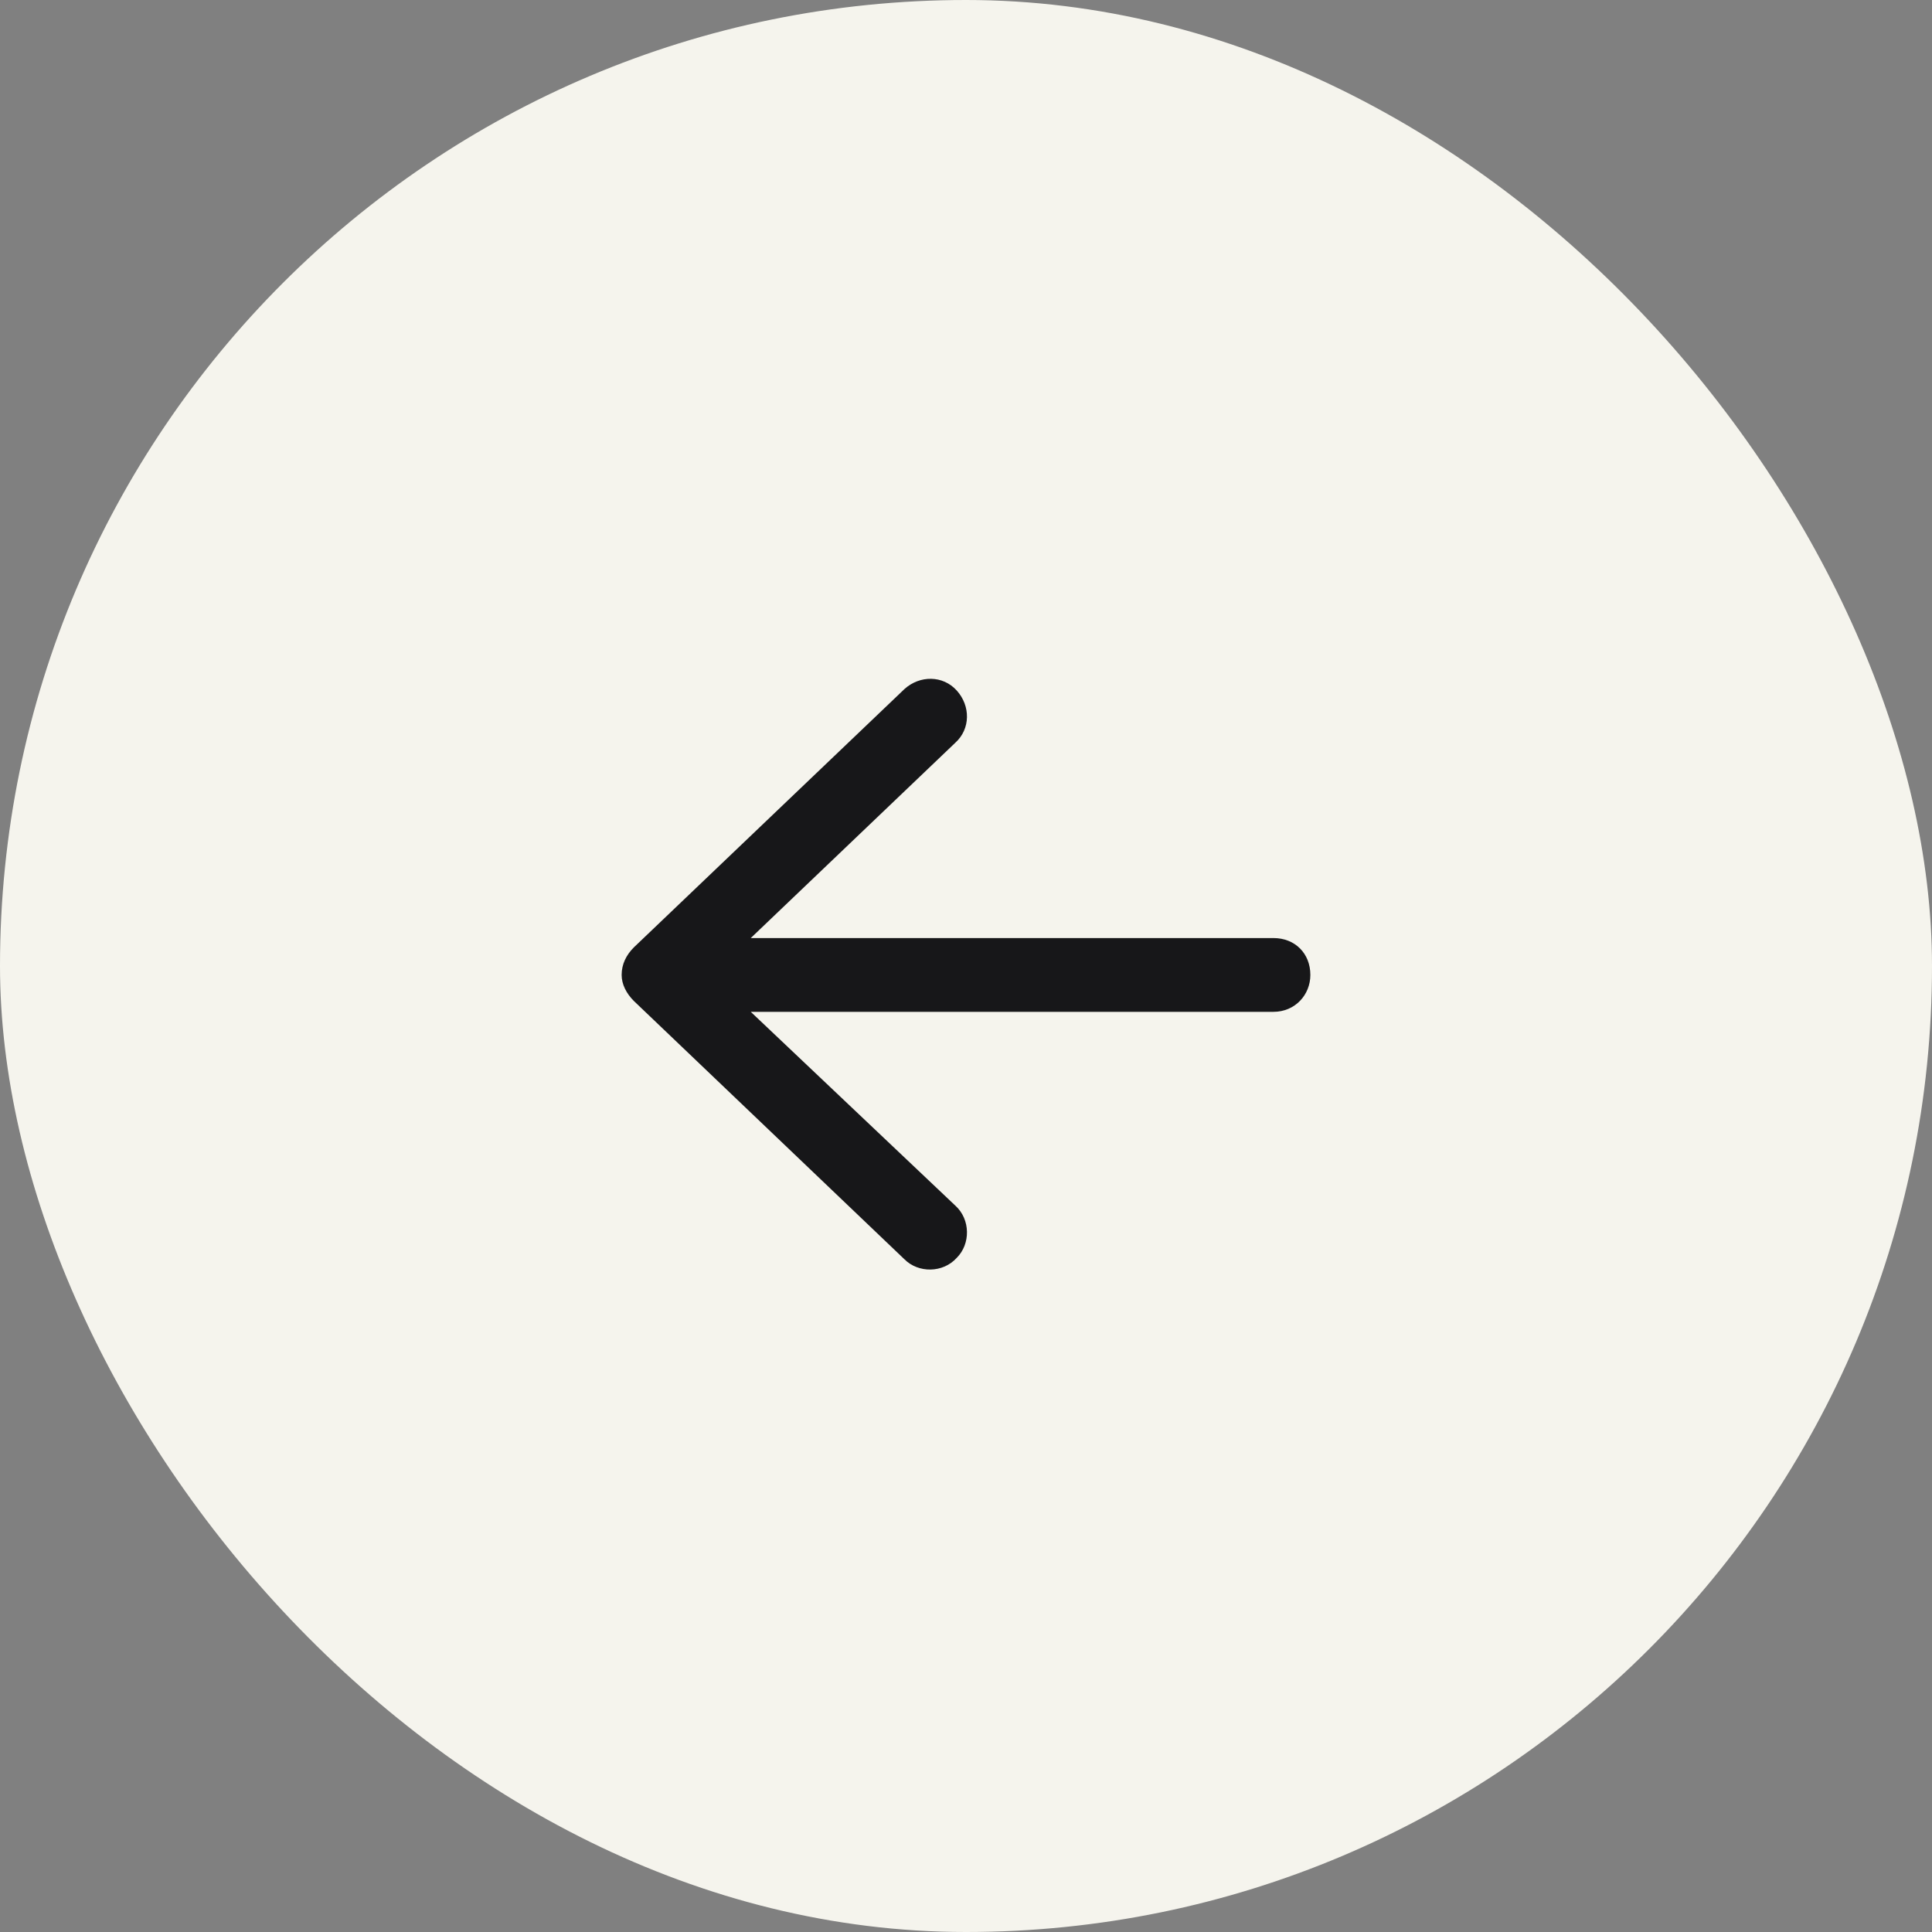 <svg width="54" height="54" viewBox="0 0 54 54" fill="none" xmlns="http://www.w3.org/2000/svg">
<rect x="0" y="0" width="54" height="54" fill="#808080" stroke="none"/>
<rect x="54" y="54" width="54" height="54" rx="27" transform="rotate(-180 54 54)" fill="#F5F4ED"/>
<path d="M17.719 26.477L25.281 19.258C25.711 18.871 26.355 18.871 26.742 19.301C27.129 19.73 27.129 20.375 26.699 20.762L20.984 26.219L35.594 26.219C36.195 26.219 36.625 26.648 36.625 27.25C36.625 27.808 36.195 28.281 35.594 28.281L20.984 28.281L26.699 33.695C27.129 34.082 27.129 34.77 26.742 35.156C26.355 35.586 25.668 35.586 25.281 35.199L17.719 27.98C17.504 27.766 17.375 27.508 17.375 27.25C17.375 26.949 17.504 26.691 17.719 26.477Z" fill="#171719"/>
</svg>
